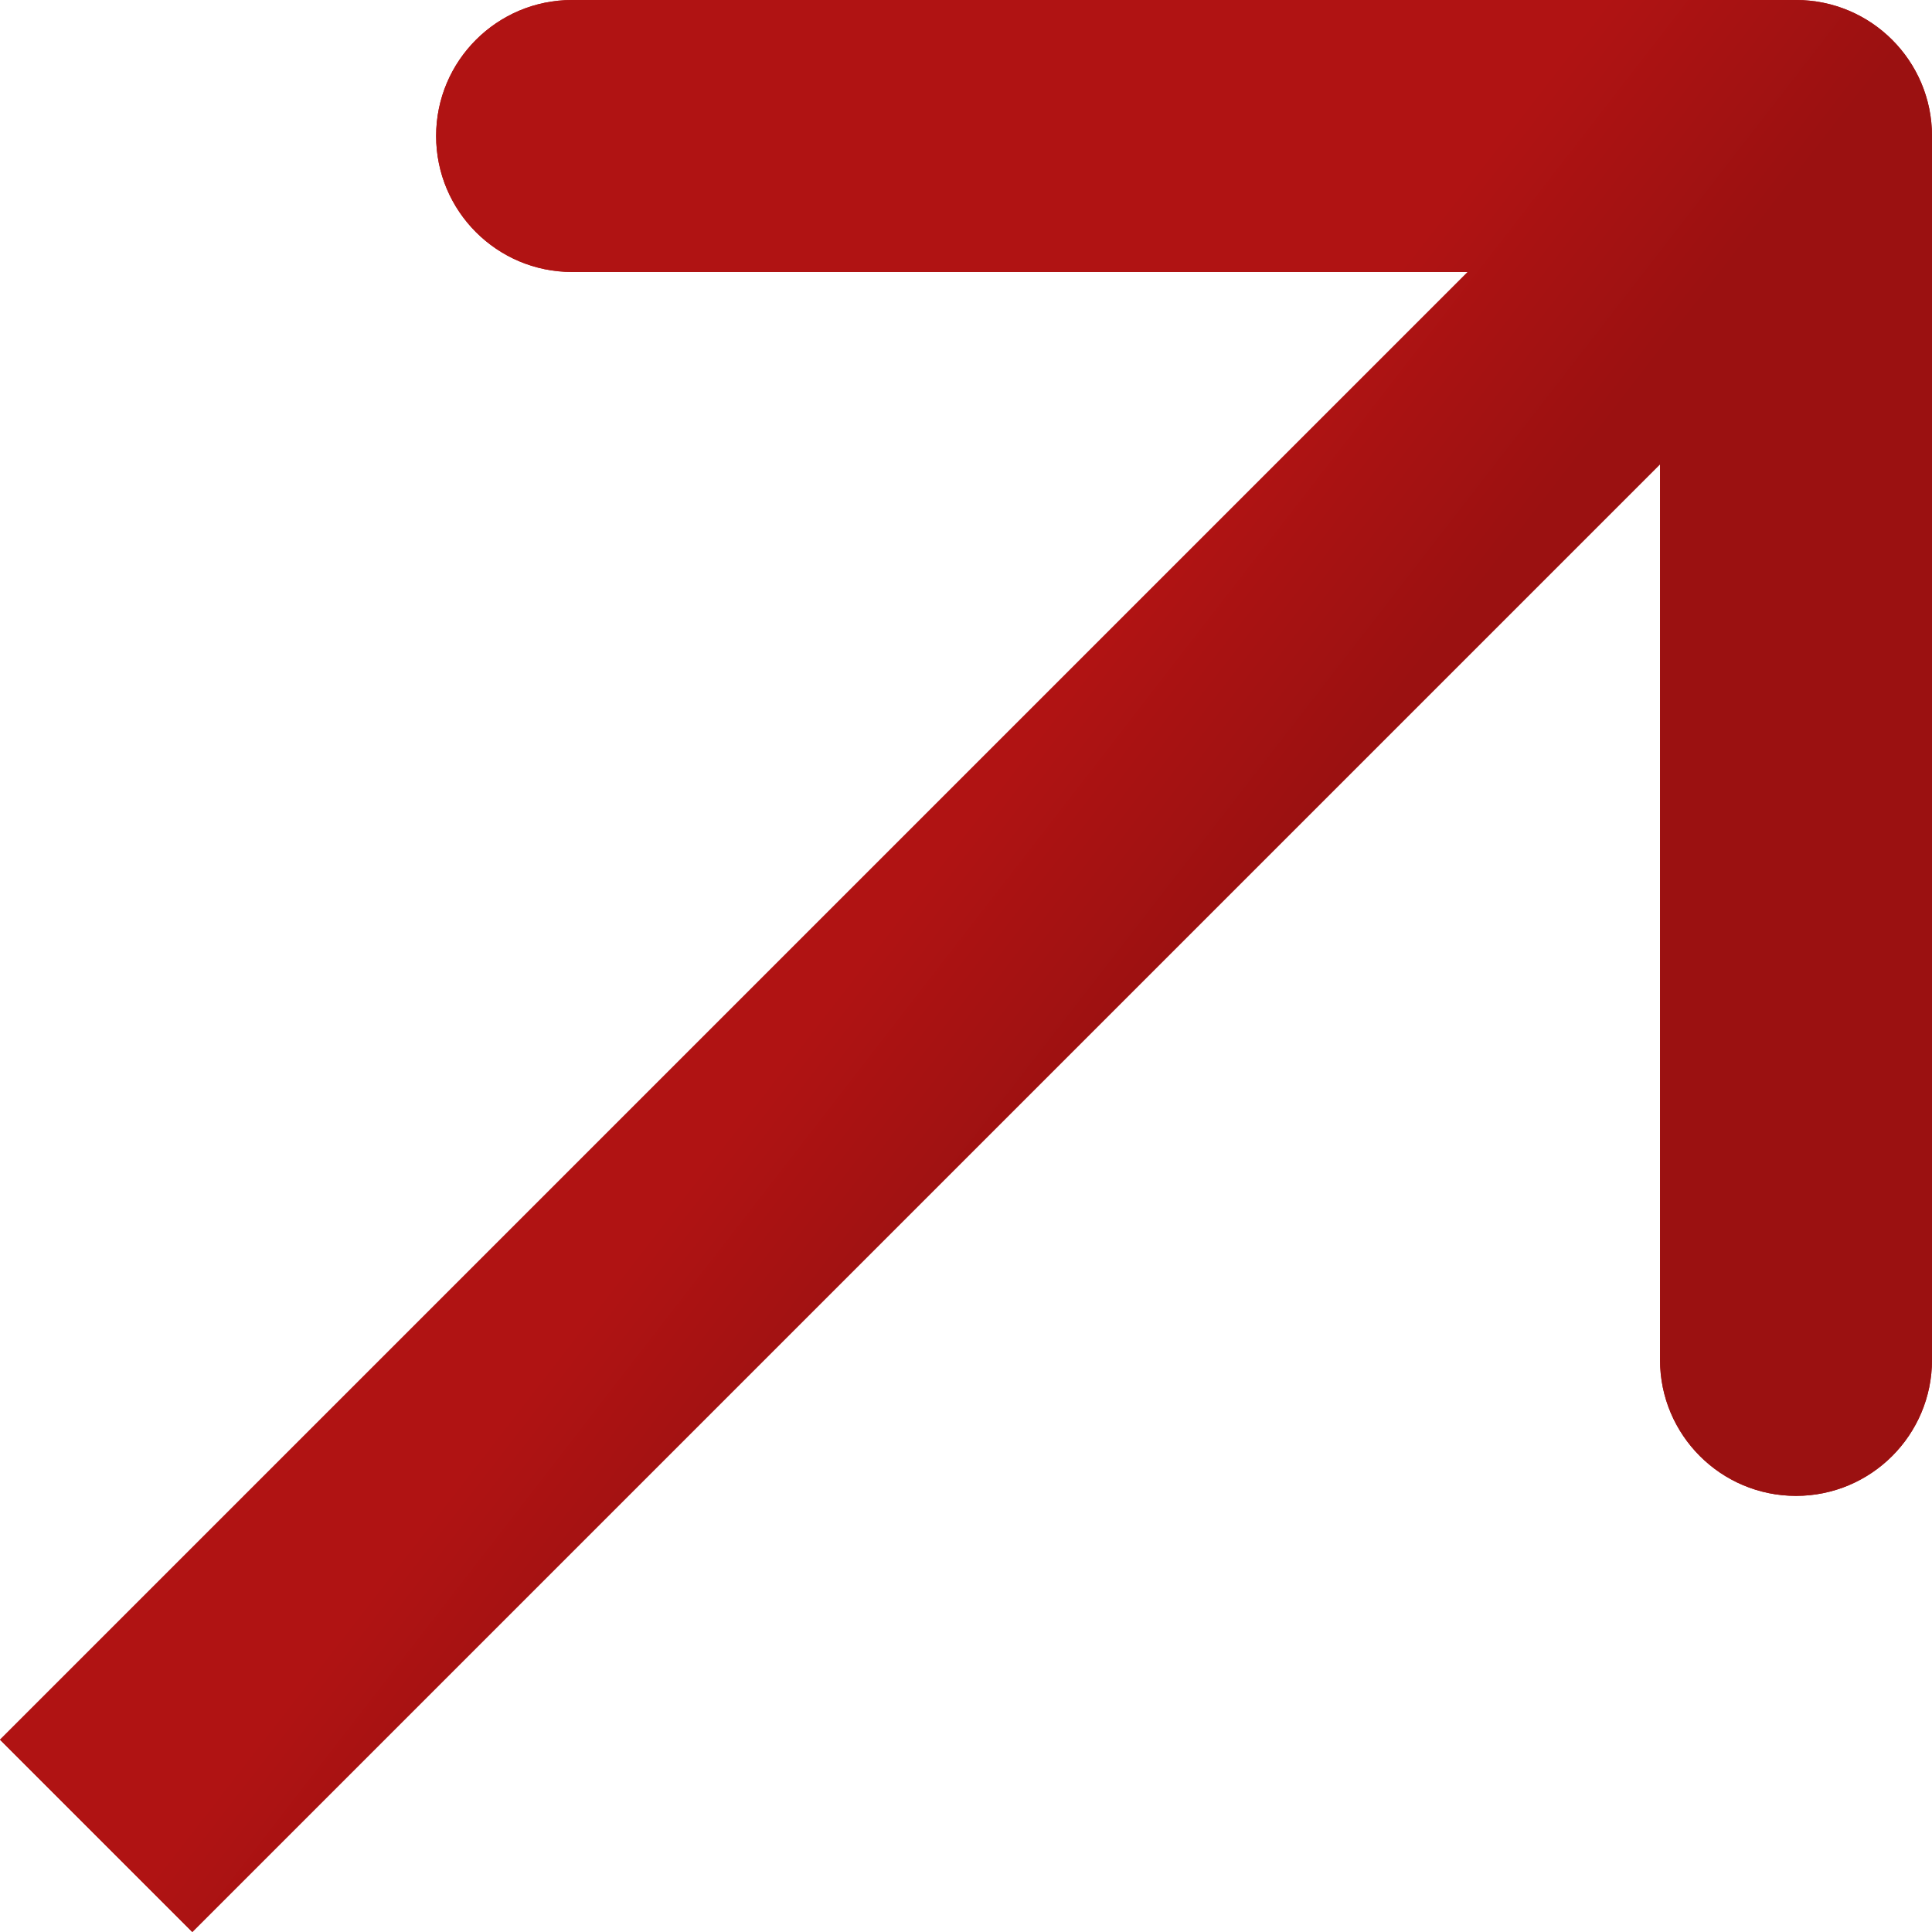 <?xml version="1.0" encoding="UTF-8"?> <svg xmlns="http://www.w3.org/2000/svg" width="341" height="341" viewBox="0 0 341 341" fill="none"> <path d="M341 24.002C341 10.746 330.254 3.16604e-05 316.998 3.63813e-05L100.979 2.28931e-05C87.723 2.28931e-05 76.977 10.746 76.977 24.002C76.977 37.258 87.723 48.004 100.979 48.004L292.996 48.004L292.996 240.021C292.996 253.277 303.742 264.023 316.998 264.023C330.254 264.023 341 253.277 341 240.021L341 24.002ZM33.944 341L333.97 40.974L300.026 7.03L0 307.056L33.944 341Z" fill="#B01313"></path> <path d="M341 24.002C341 10.746 330.254 3.16604e-05 316.998 3.63813e-05L100.979 2.28931e-05C87.723 2.28931e-05 76.977 10.746 76.977 24.002C76.977 37.258 87.723 48.004 100.979 48.004L292.996 48.004L292.996 240.021C292.996 253.277 303.742 264.023 316.998 264.023C330.254 264.023 341 253.277 341 240.021L341 24.002ZM33.944 341L333.97 40.974L300.026 7.03L0 307.056L33.944 341Z" fill="url(#paint0_linear_103_4634)"></path> <defs> <linearGradient id="paint0_linear_103_4634" x1="85.913" y1="254.654" x2="122.663" y2="283.133" gradientUnits="userSpaceOnUse"> <stop stop-color="#B01313"></stop> <stop offset="1" stop-color="#9B1111"></stop> </linearGradient> </defs> </svg> 